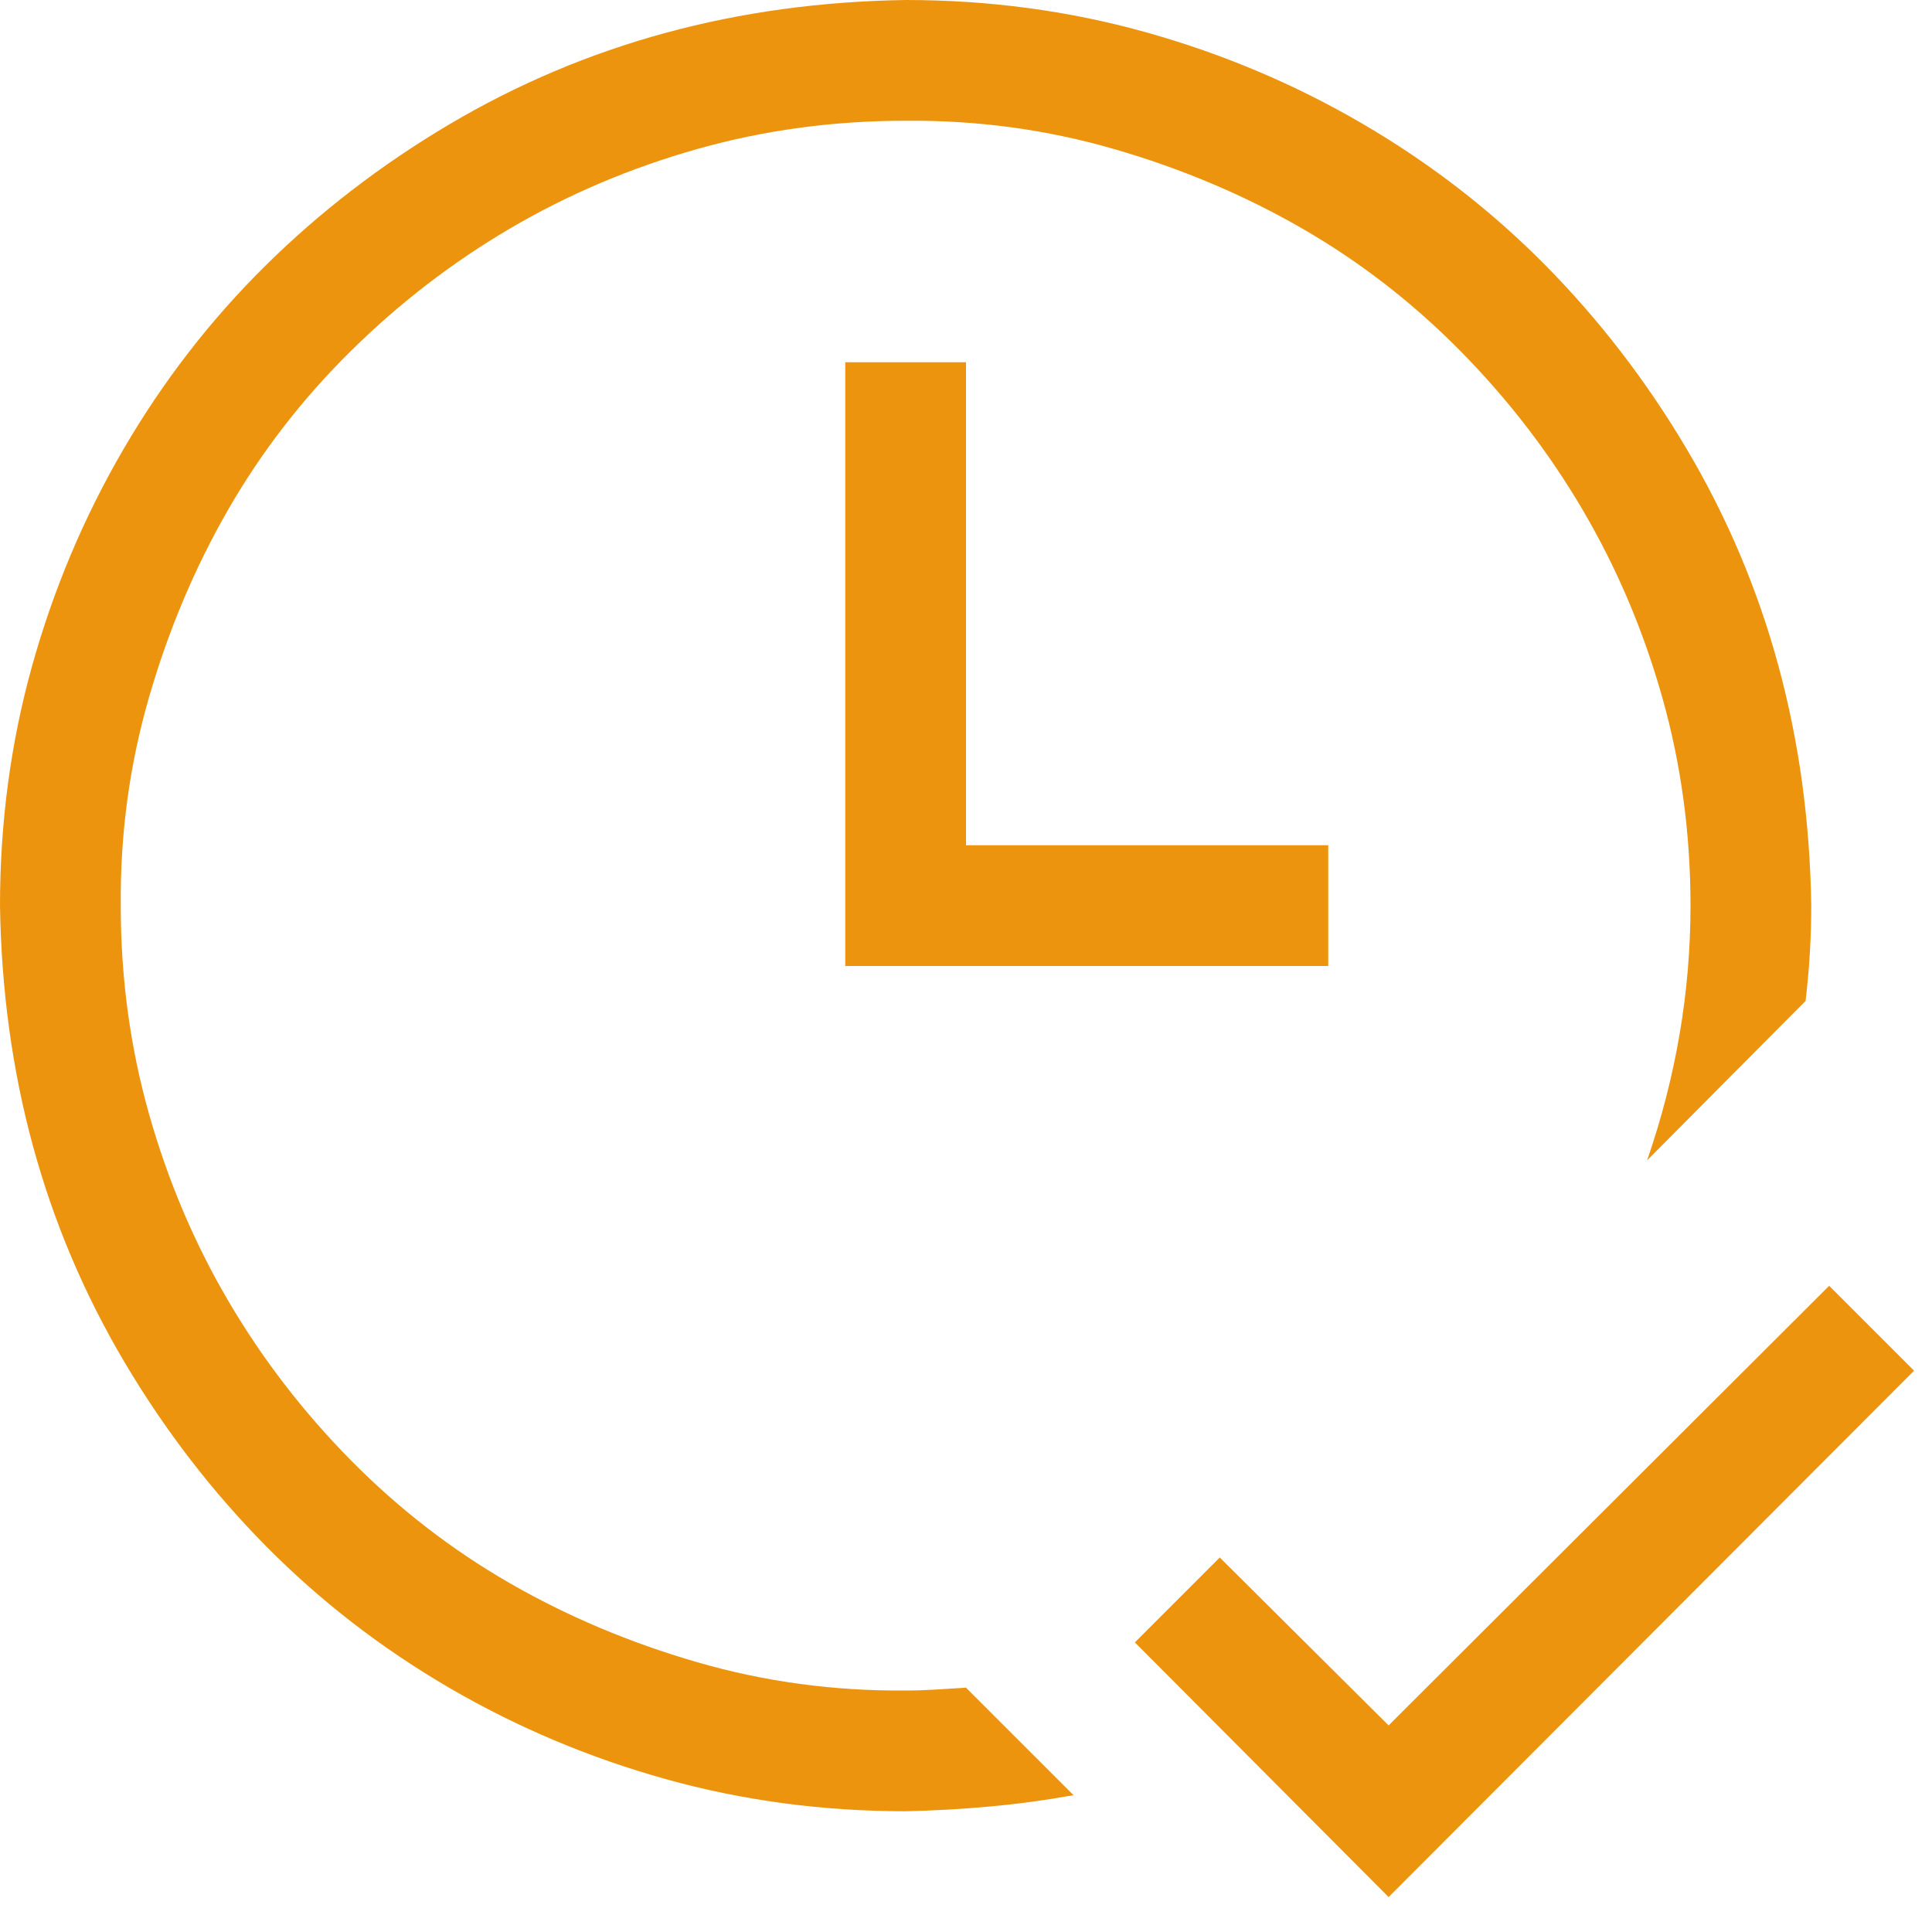 <svg width="72" height="72" viewBox="0 0 72 72" fill="none" xmlns="http://www.w3.org/2000/svg">
<path d="M71.332 51.082L51.75 70.699L42.293 61.207L45.457 58.043L51.75 64.301L68.168 47.918L71.332 51.082ZM36 13.5V31.5H49.5V36H31.5V13.5H36ZM33.75 63C34.125 63 34.5 62.988 34.875 62.965C35.25 62.941 35.625 62.918 36 62.895L40.008 66.902C38.953 67.09 37.91 67.231 36.879 67.324C35.848 67.418 34.805 67.477 33.75 67.5C30.656 67.5 27.68 67.102 24.82 66.305C21.961 65.508 19.266 64.371 16.734 62.895C14.203 61.418 11.93 59.66 9.914 57.621C7.898 55.582 6.141 53.297 4.641 50.766C3.141 48.234 2.004 45.551 1.23 42.715C0.457 39.879 0.047 36.891 0 33.75C0 30.656 0.398 27.68 1.195 24.82C1.992 21.961 3.129 19.266 4.605 16.734C6.082 14.203 7.84 11.93 9.879 9.914C11.918 7.898 14.203 6.141 16.734 4.641C19.266 3.141 21.949 2.004 24.785 1.23C27.621 0.457 30.609 0.047 33.75 0C36.844 0 39.82 0.398 42.68 1.195C45.539 1.992 48.234 3.129 50.766 4.605C53.297 6.082 55.57 7.84 57.586 9.879C59.602 11.918 61.359 14.203 62.859 16.734C64.359 19.266 65.496 21.949 66.269 24.785C67.043 27.621 67.453 30.609 67.5 33.75C67.5 34.922 67.43 36.105 67.289 37.301L61.383 43.242C62.461 40.125 63 36.961 63 33.75C63 31.055 62.648 28.465 61.945 25.98C61.242 23.496 60.258 21.176 58.992 19.02C57.727 16.863 56.203 14.883 54.422 13.078C52.641 11.273 50.672 9.75 48.516 8.508C46.359 7.266 44.027 6.281 41.52 5.555C39.012 4.828 36.422 4.477 33.75 4.5C31.055 4.5 28.465 4.852 25.98 5.555C23.496 6.258 21.176 7.242 19.02 8.508C16.863 9.773 14.883 11.297 13.078 13.078C11.273 14.859 9.75 16.828 8.508 18.984C7.266 21.141 6.281 23.473 5.555 25.98C4.828 28.488 4.477 31.078 4.5 33.75C4.5 36.445 4.852 39.035 5.555 41.52C6.258 44.004 7.242 46.324 8.508 48.48C9.773 50.637 11.297 52.617 13.078 54.422C14.859 56.227 16.828 57.75 18.984 58.992C21.141 60.234 23.473 61.219 25.98 61.945C28.488 62.672 31.078 63.023 33.75 63Z" fill="#ED940E"/>
</svg>
